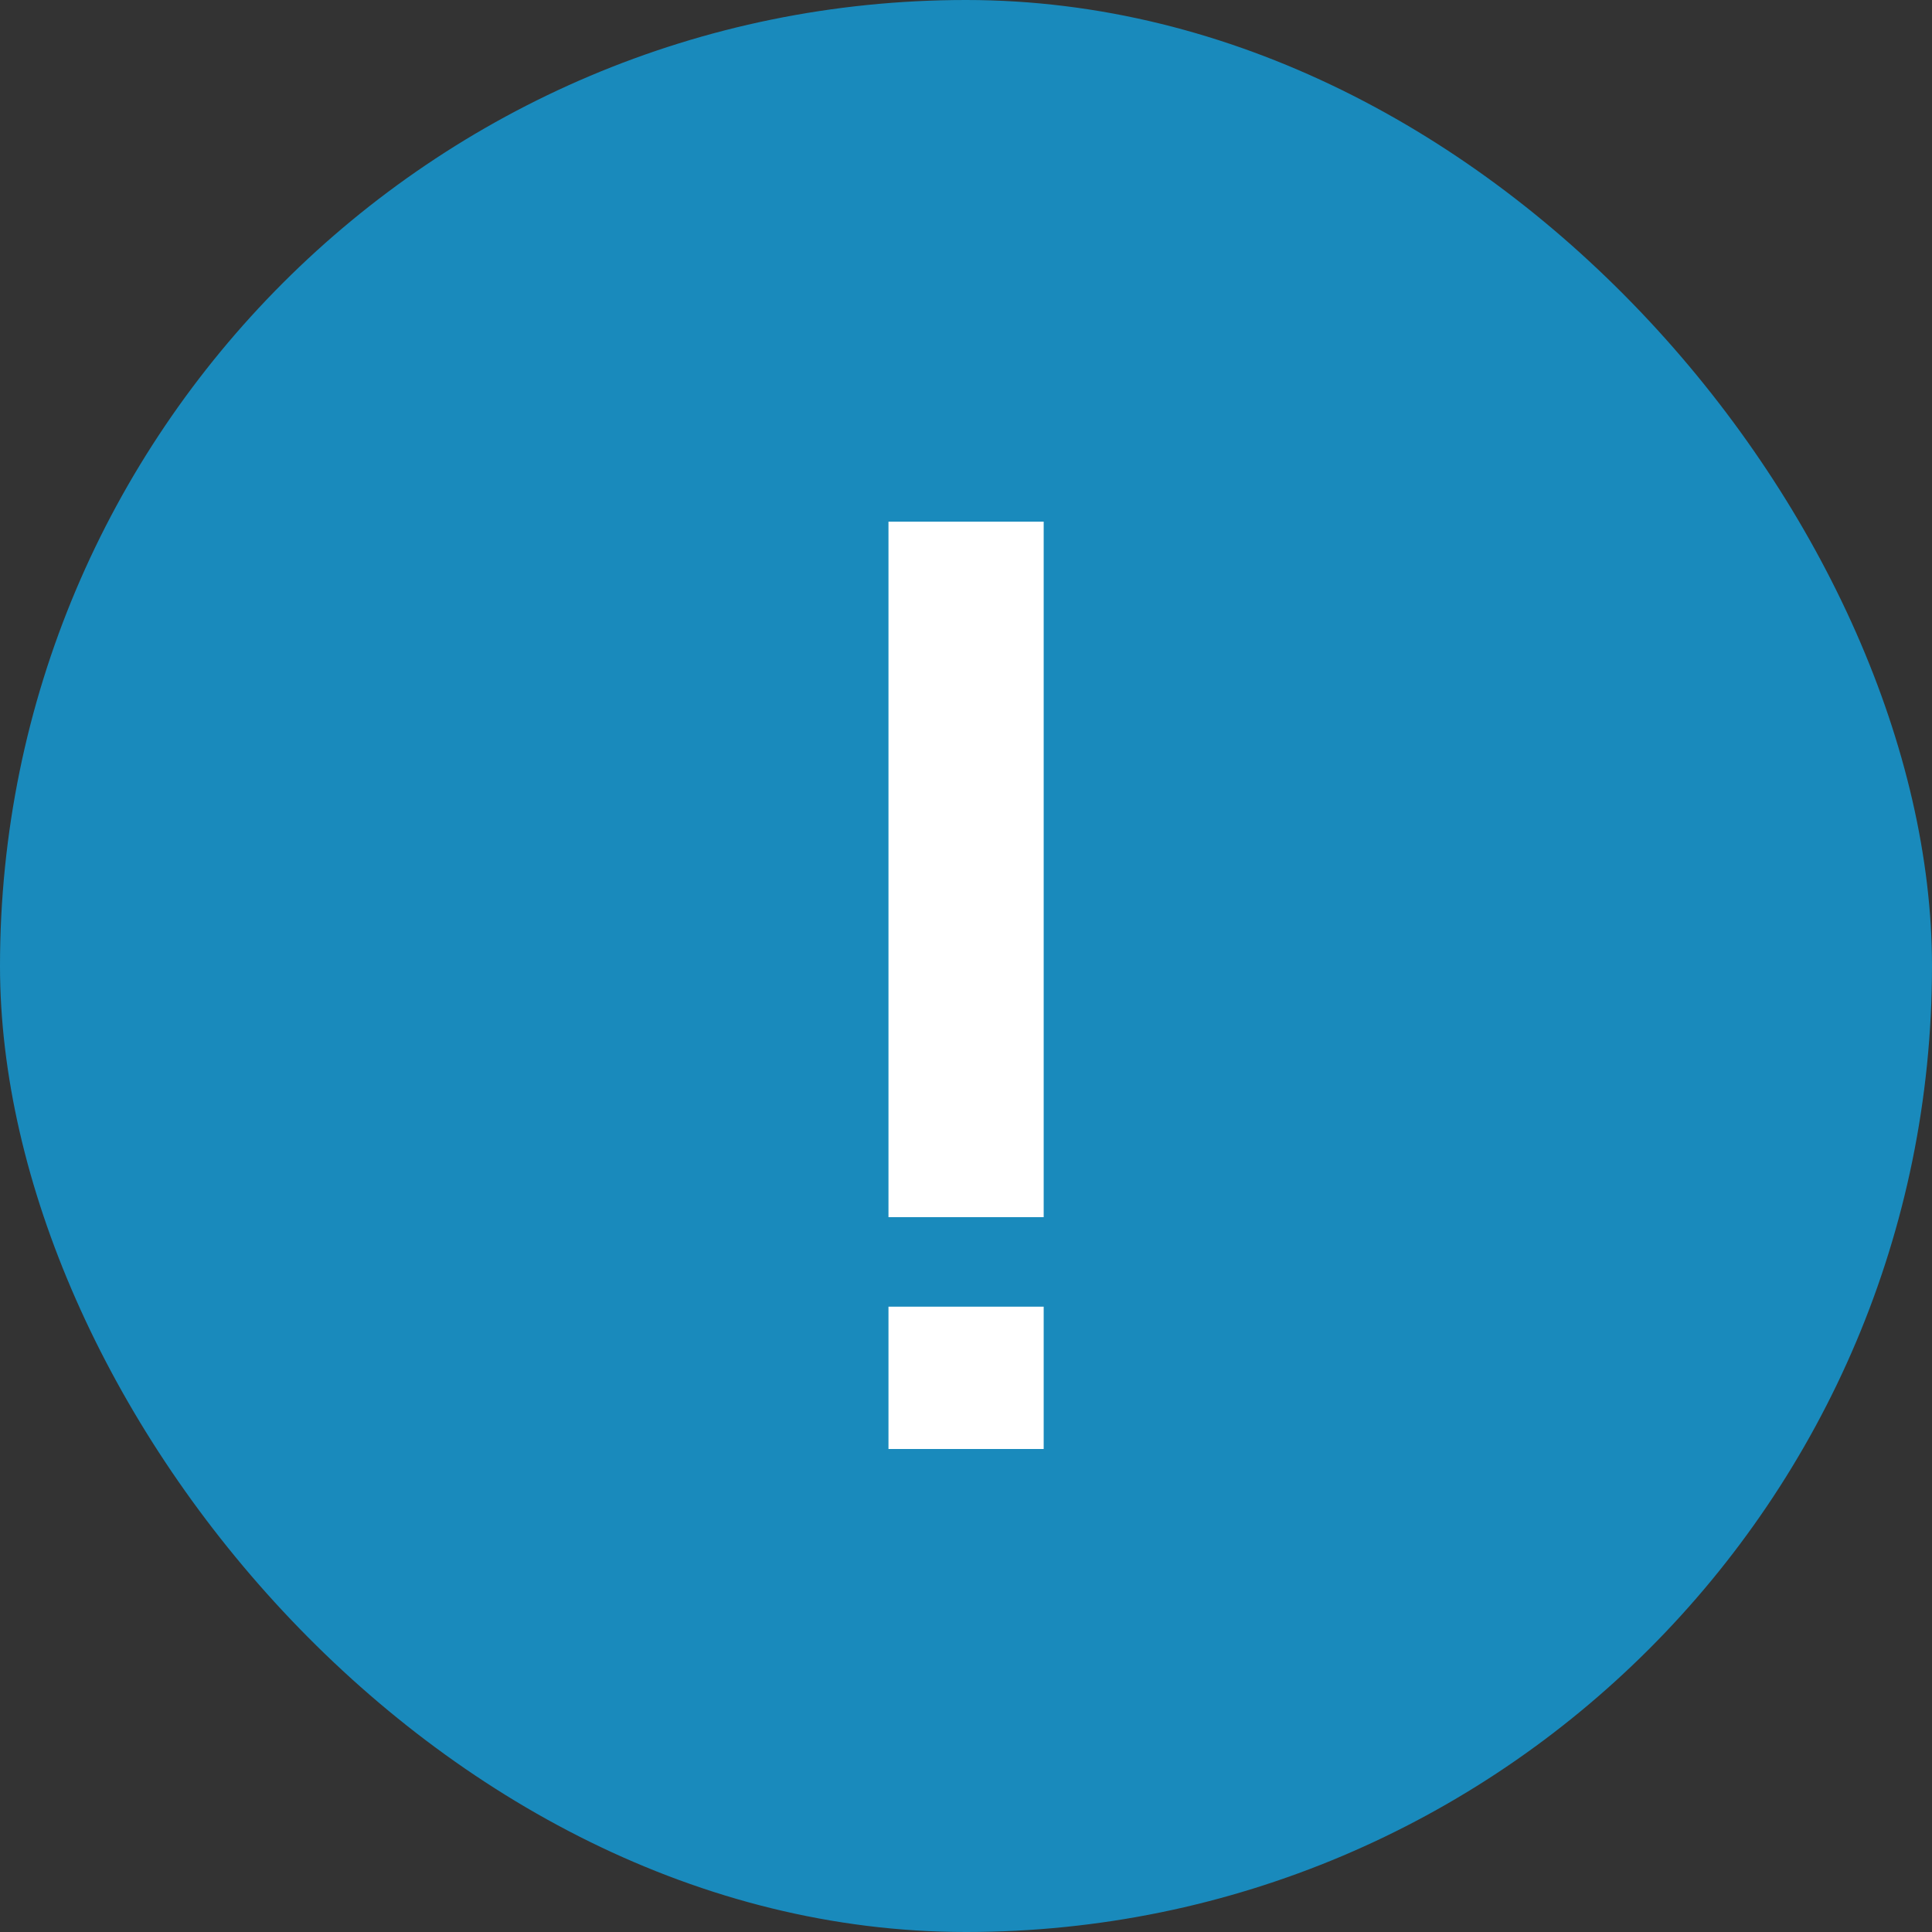 <svg width="24" height="24" viewBox="0 0 24 24" fill="none" xmlns="http://www.w3.org/2000/svg">
<rect x="0" y="0" width="24" height="24" fill="#333333" stroke="none"/>
<rect width="24" height="24" rx="12" fill="#198ABC"/>
<path d="M11.037 18V16.232H12.965V18H11.037ZM11.037 15.12V6.48H12.965V15.12H11.037Z" fill="white"/>
</svg>
